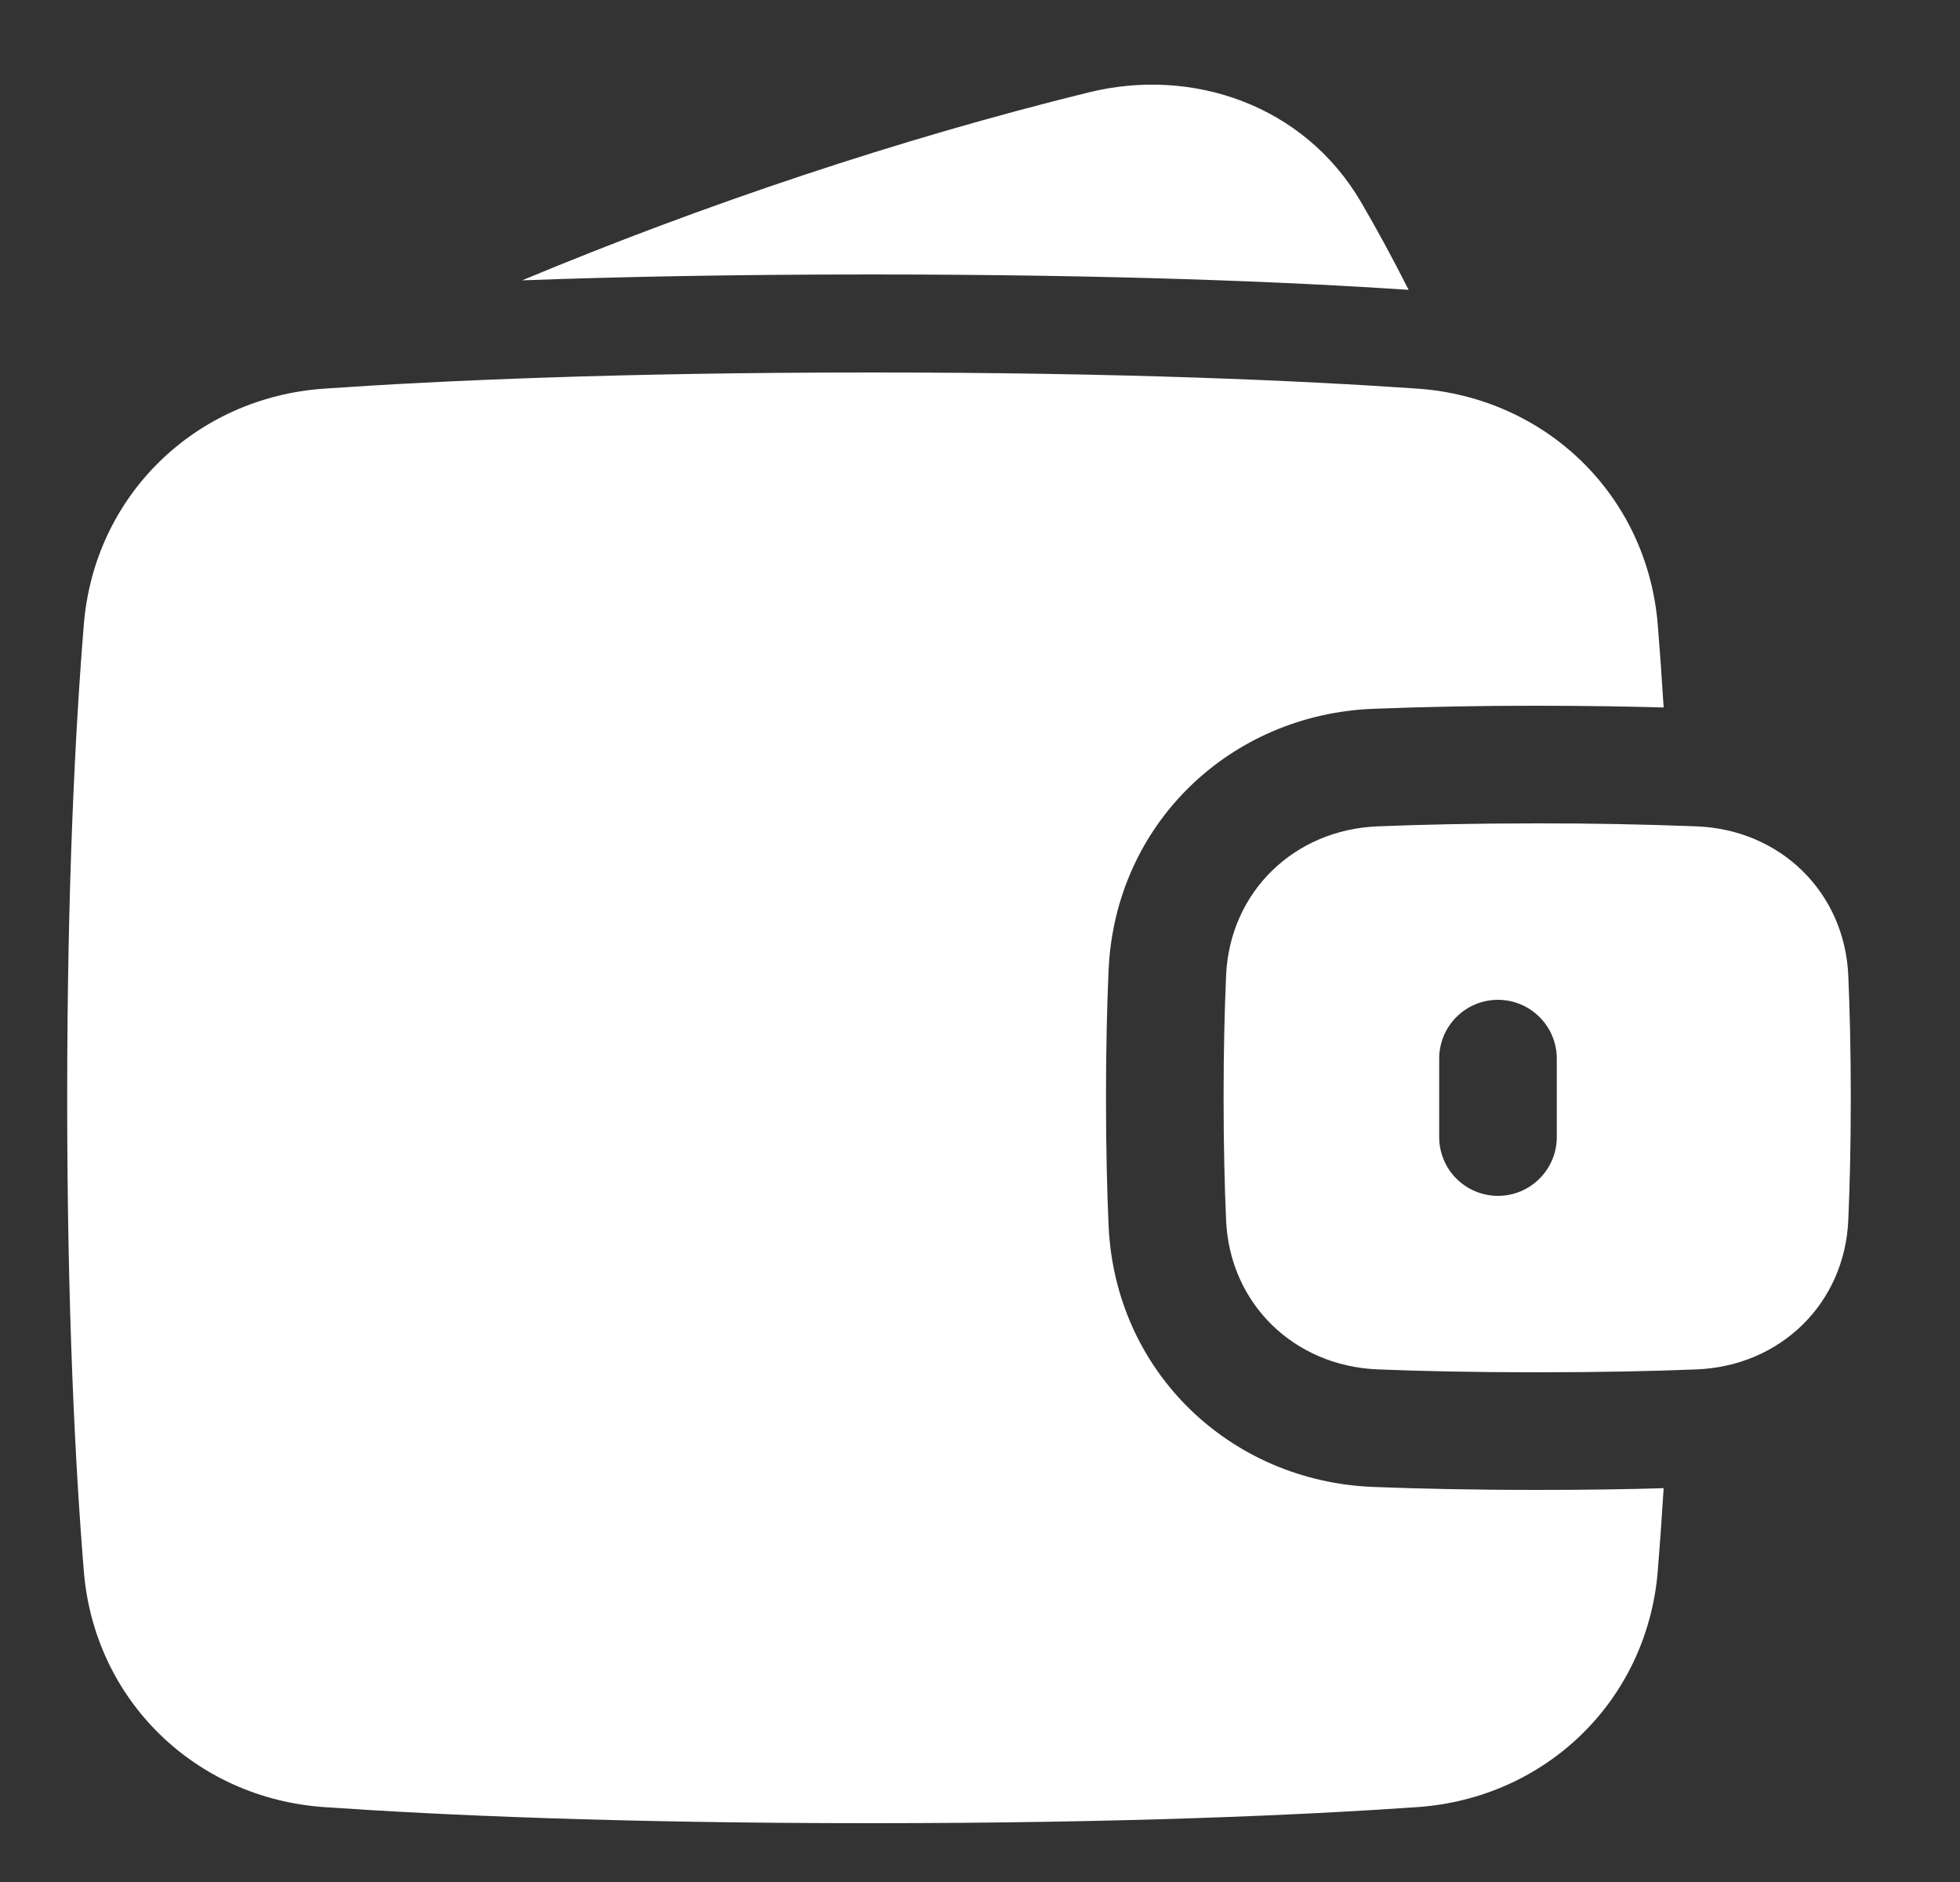 <svg width="25" height="24" viewBox="0 0 25 24" fill="none" xmlns="http://www.w3.org/2000/svg">
<rect x="0" y="0" width="25" height="24" fill="#333333" stroke="none"/>
<g clip-path="url(#clip0_0_2274)">
<path fill-rule="evenodd" clip-rule="evenodd" d="M13.887 1.178C15.206 0.853 16.633 1.335 17.36 2.577C17.546 2.896 17.751 3.268 17.967 3.696C16.448 3.595 14.195 3.5 11.107 3.5C9.365 3.5 7.889 3.53 6.66 3.575C8.971 2.61 11.485 1.769 13.887 1.178ZM4.135 23.045C5.624 23.148 7.909 23.25 11.107 23.25C14.304 23.25 16.59 23.148 18.078 23.045C19.717 22.931 21.01 21.686 21.145 20.034C21.171 19.718 21.196 19.366 21.22 18.978C20.755 18.992 20.219 19 19.607 19C18.77 19 18.075 18.984 17.512 18.962C15.692 18.889 14.223 17.495 14.14 15.628C14.12 15.172 14.107 14.631 14.107 14C14.107 13.369 14.12 12.829 14.14 12.372C14.223 10.505 15.692 9.112 17.512 9.039C18.21 9.012 18.908 8.999 19.607 9C20.219 9 20.755 9.009 21.22 9.022C21.196 8.634 21.171 8.282 21.145 7.967C21.01 6.314 19.717 5.069 18.078 4.956C16.59 4.853 14.304 4.75 11.107 4.75C7.909 4.75 5.624 4.853 4.135 4.956C2.496 5.069 1.203 6.314 1.069 7.967C0.96 9.306 0.857 11.288 0.857 14C0.857 16.713 0.96 18.695 1.069 20.034C1.203 21.686 2.496 22.931 4.135 23.045ZM15.639 15.562C15.686 16.627 16.507 17.42 17.572 17.463C18.114 17.485 18.789 17.5 19.607 17.5C20.425 17.5 21.099 17.485 21.642 17.463C22.707 17.42 23.527 16.627 23.575 15.562C23.594 15.128 23.607 14.61 23.607 14C23.607 13.391 23.594 12.872 23.575 12.439C23.527 11.374 22.706 10.58 21.642 10.538C20.964 10.512 20.285 10.499 19.607 10.5C18.789 10.5 18.114 10.516 17.572 10.538C16.507 10.58 15.686 11.374 15.639 12.439C15.62 12.872 15.607 13.39 15.607 14C15.607 14.61 15.62 15.128 15.639 15.562ZM19.107 12.75C19.306 12.75 19.496 12.829 19.637 12.97C19.778 13.11 19.857 13.301 19.857 13.5V14.5C19.857 14.699 19.778 14.89 19.637 15.03C19.496 15.171 19.306 15.25 19.107 15.25C18.908 15.25 18.717 15.171 18.576 15.03C18.436 14.89 18.357 14.699 18.357 14.5V13.5C18.357 13.301 18.436 13.11 18.576 12.97C18.717 12.829 18.908 12.75 19.107 12.75Z" fill="white"/>
</g>
<defs>
<clipPath id="clip0_0_2274">
<rect width="24" height="24" fill="white" transform="translate(0.107)"/>
</clipPath>
</defs>
</svg>
